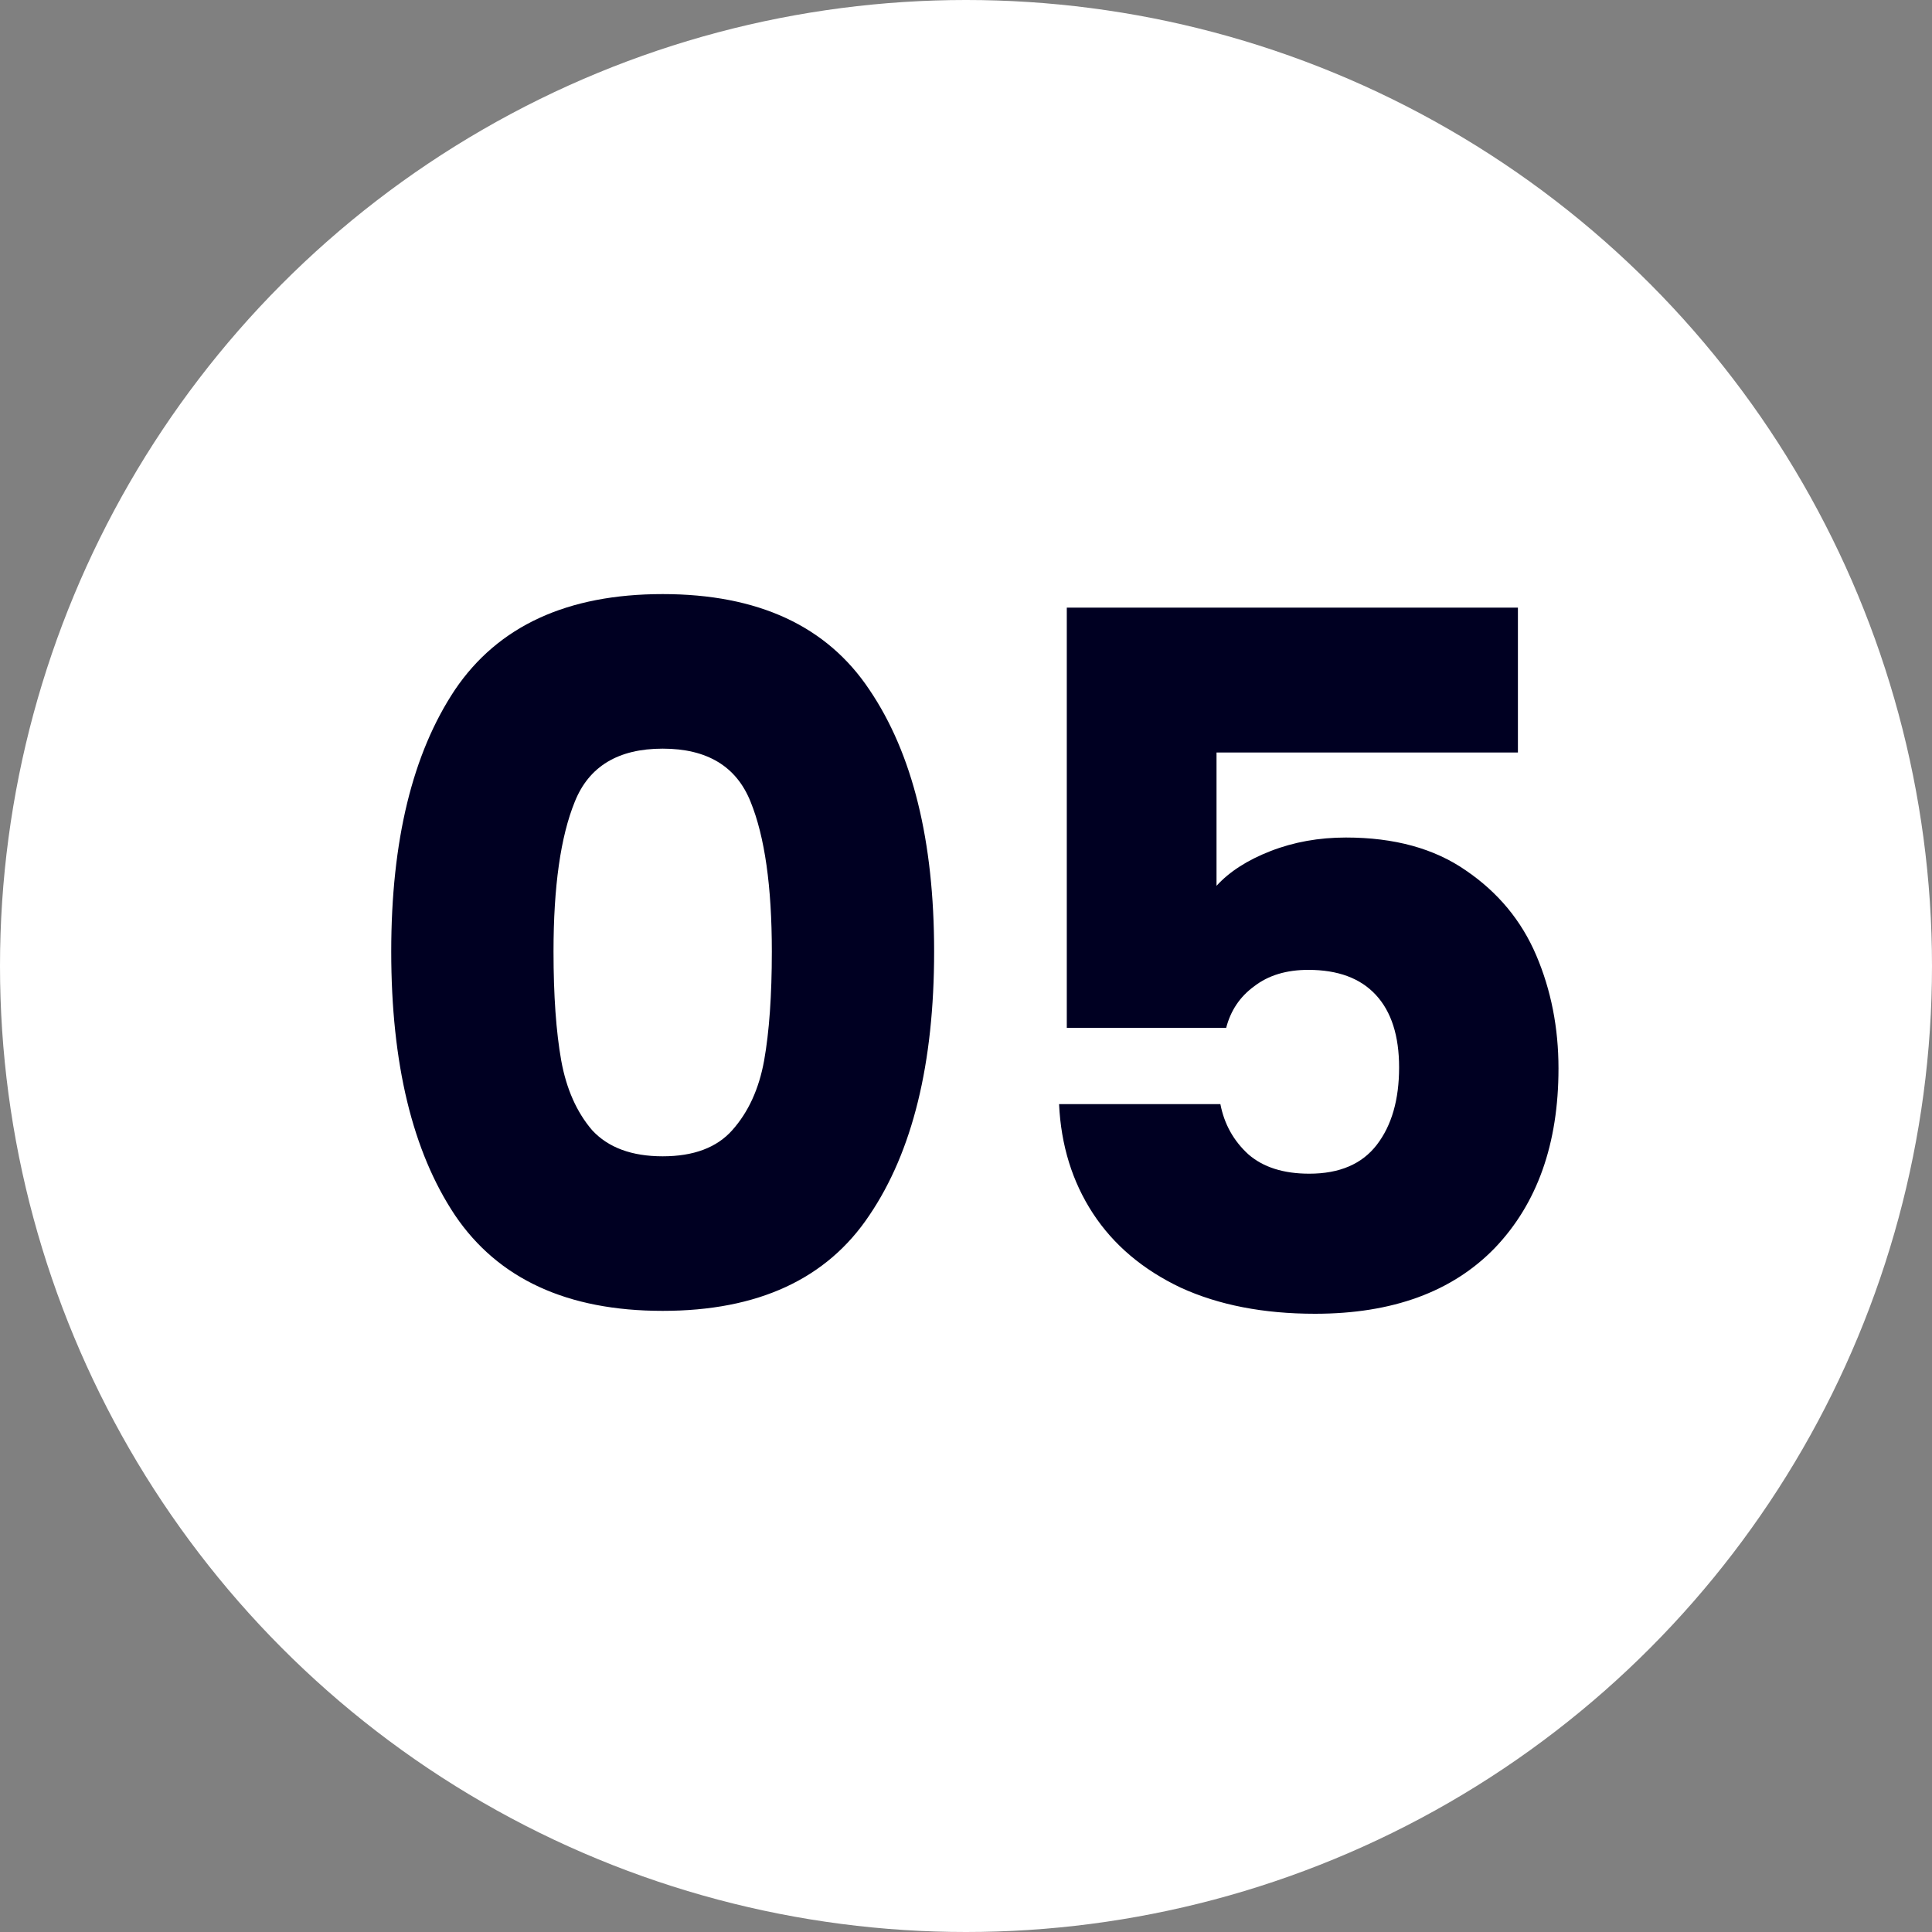 <?xml version="1.0" encoding="UTF-8"?>
<svg xmlns="http://www.w3.org/2000/svg" width="100" height="100" viewBox="0 0 100 100" fill="none">
  <rect x="0" y="0" width="100" height="100" fill="#808080" stroke="none"/>
  <circle cx="50" cy="50" r="50" fill="white"></circle>
  <path d="M20.25 49.25C20.25 43.517 21.35 39 23.55 35.7C25.783 32.4 29.367 30.75 34.3 30.75C39.233 30.75 42.8 32.4 45 35.7C47.233 39 48.35 43.517 48.35 49.25C48.35 55.05 47.233 59.6 45 62.9C42.8 66.2 39.233 67.85 34.3 67.85C29.367 67.85 25.783 66.2 23.55 62.9C21.35 59.6 20.25 55.05 20.25 49.25ZM39.95 49.25C39.95 45.883 39.583 43.3 38.85 41.5C38.117 39.667 36.6 38.75 34.3 38.75C32 38.75 30.483 39.667 29.75 41.5C29.017 43.3 28.65 45.883 28.65 49.25C28.65 51.517 28.783 53.4 29.05 54.9C29.317 56.367 29.85 57.567 30.65 58.5C31.483 59.4 32.7 59.85 34.3 59.85C35.9 59.85 37.1 59.4 37.9 58.5C38.733 57.567 39.283 56.367 39.55 54.9C39.817 53.4 39.95 51.517 39.95 49.25ZM78.567 38.95H62.967V45.85C63.634 45.117 64.567 44.517 65.767 44.05C66.967 43.583 68.267 43.35 69.667 43.35C72.167 43.35 74.234 43.917 75.867 45.05C77.534 46.183 78.751 47.65 79.517 49.45C80.284 51.25 80.667 53.2 80.667 55.3C80.667 59.2 79.567 62.3 77.367 64.6C75.167 66.867 72.067 68 68.067 68C65.4 68 63.084 67.55 61.117 66.65C59.151 65.717 57.634 64.433 56.567 62.8C55.501 61.167 54.917 59.283 54.817 57.15H63.167C63.367 58.183 63.85 59.05 64.617 59.75C65.384 60.417 66.434 60.75 67.767 60.75C69.334 60.75 70.501 60.25 71.267 59.25C72.034 58.25 72.417 56.917 72.417 55.25C72.417 53.617 72.017 52.367 71.217 51.5C70.417 50.633 69.251 50.2 67.717 50.2C66.584 50.2 65.65 50.483 64.917 51.05C64.184 51.583 63.7 52.3 63.467 53.2H55.217V31.45H78.567V38.95Z" fill="#000022"></path>
</svg>
